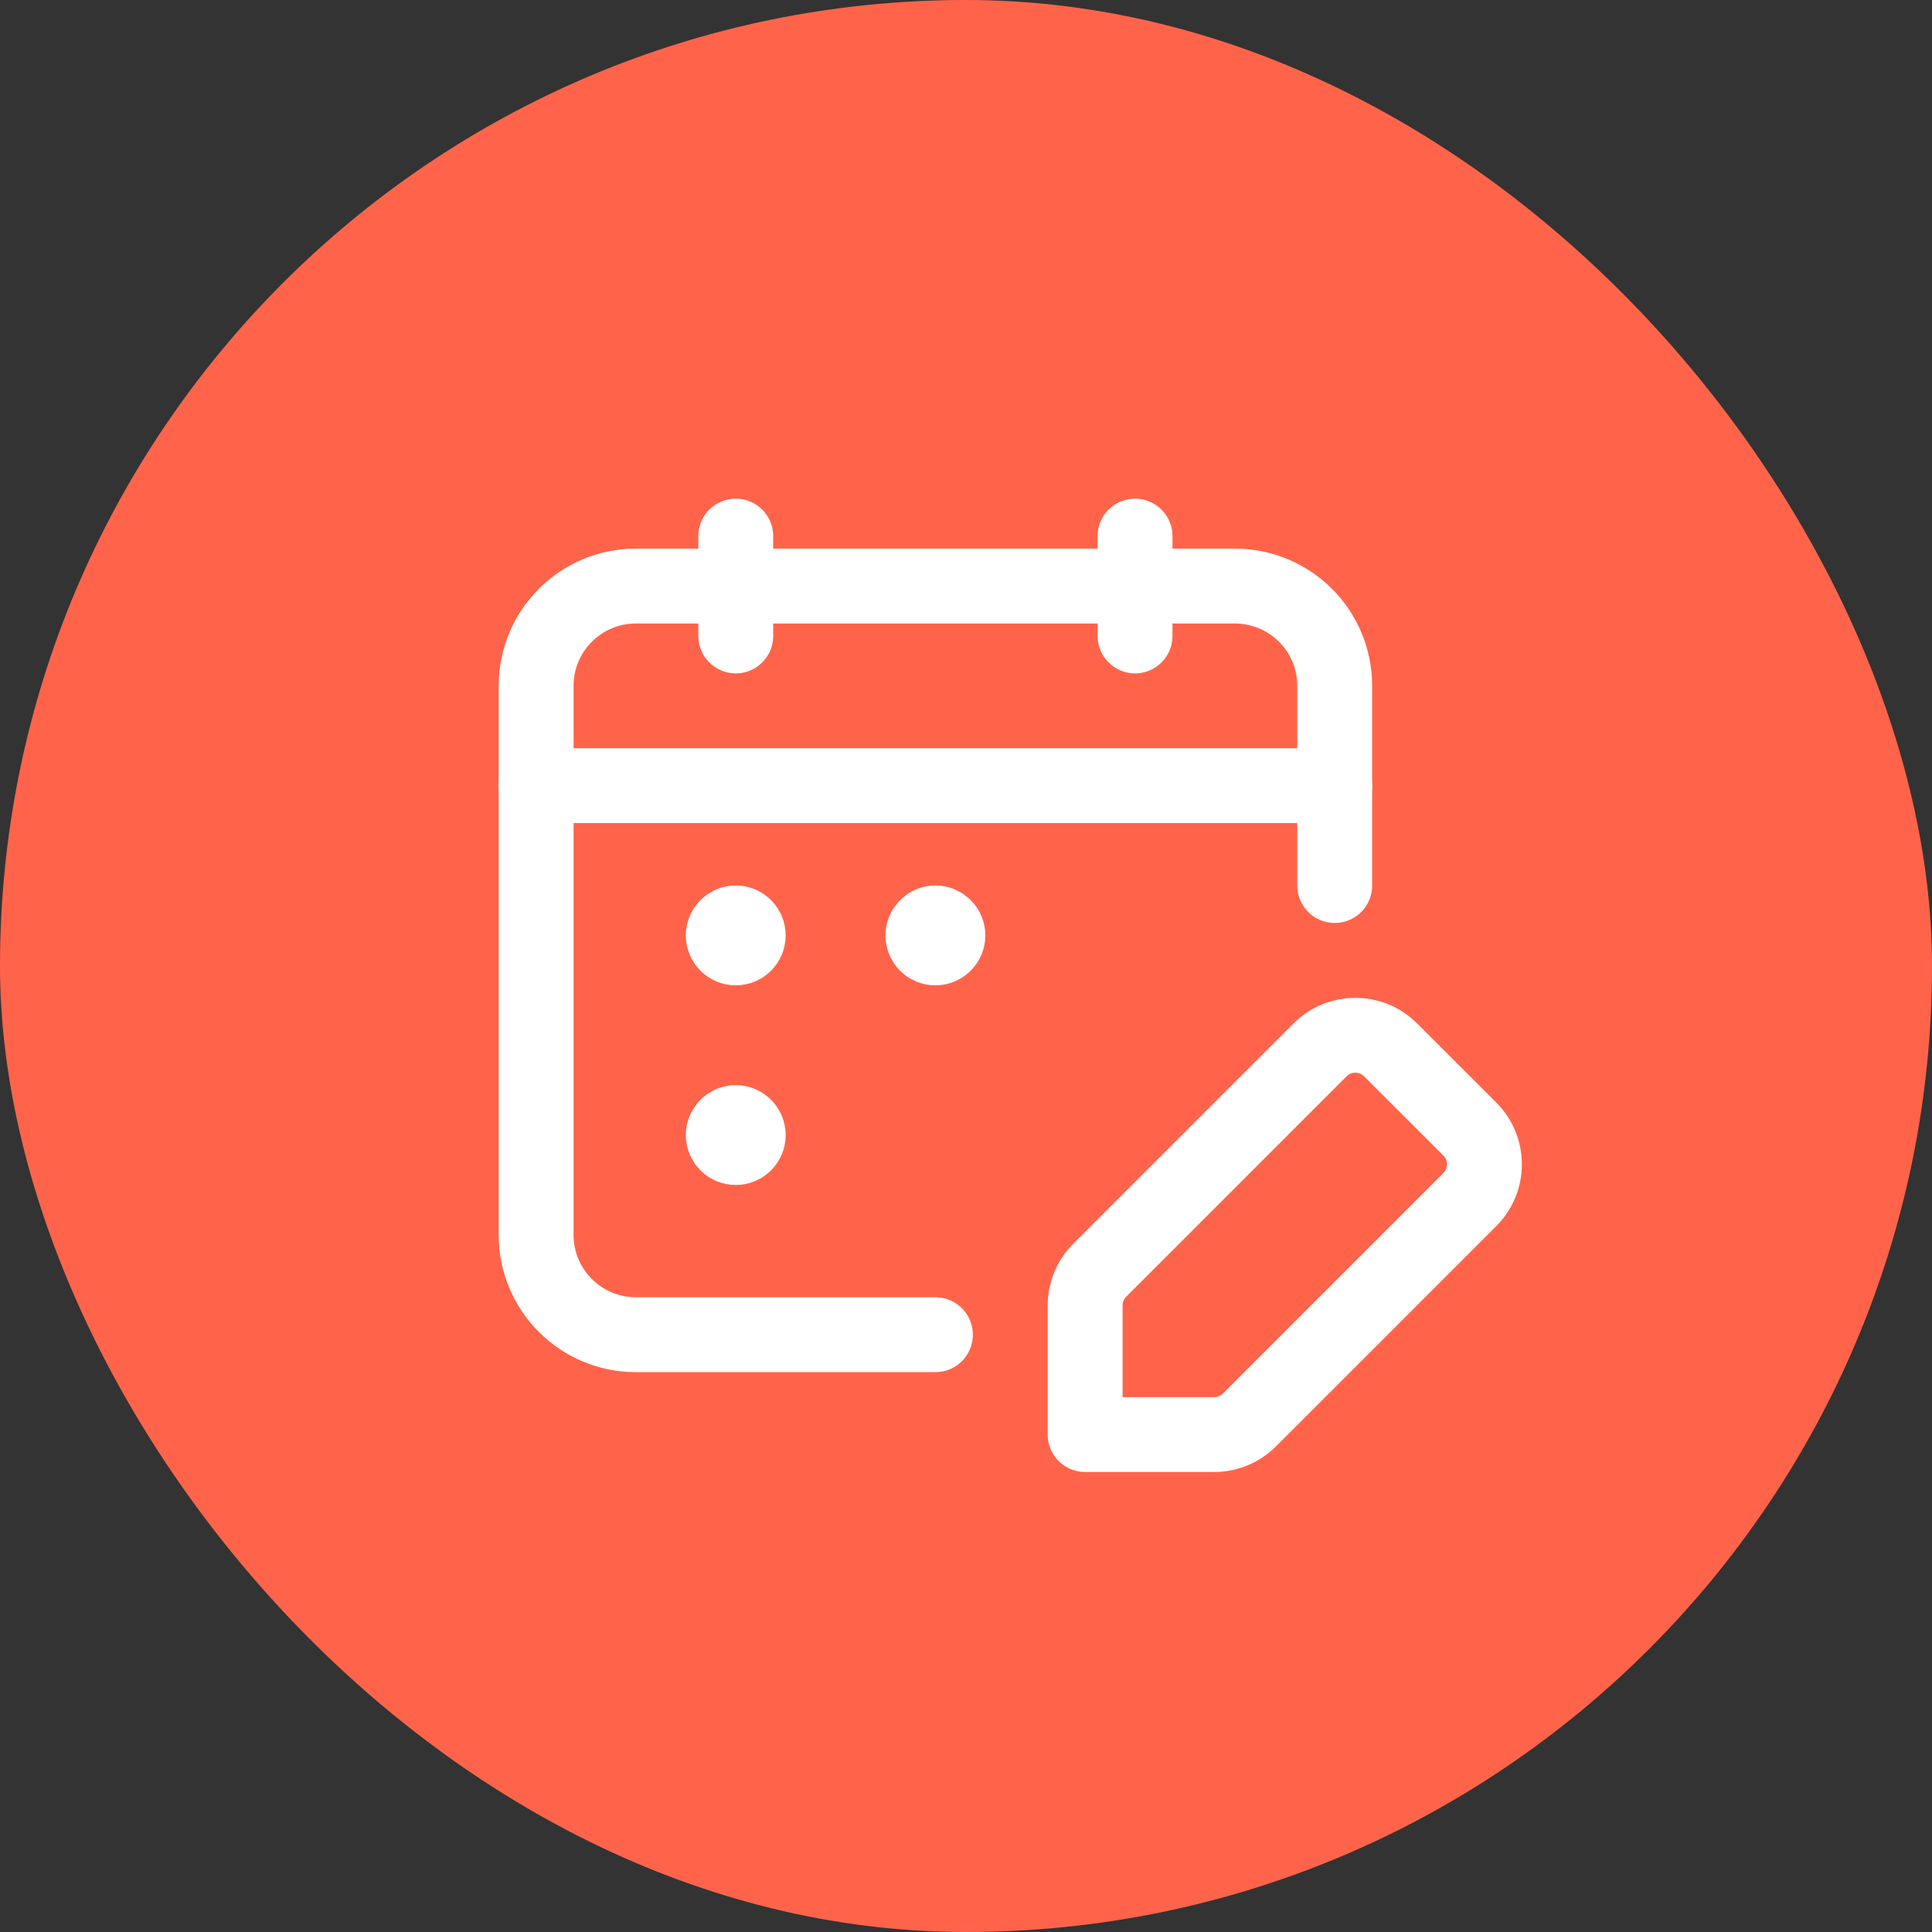 <?xml version="1.0" encoding="UTF-8"?> <svg xmlns="http://www.w3.org/2000/svg" width="50" height="50" viewBox="0 0 50 50" fill="none"><rect x="0" y="0" width="50" height="50" fill="#333333" stroke="none"/><rect width="50" height="50" rx="25" fill="#FF644A"></rect><path d="M29.375 13.875V16.458" stroke="white" stroke-width="1.938" stroke-linecap="round" stroke-linejoin="round"></path><path d="M19.041 13.875V16.458" stroke="white" stroke-width="1.938" stroke-linecap="round" stroke-linejoin="round"></path><path d="M13.875 20.333H34.542" stroke="white" stroke-width="1.938" stroke-linecap="round" stroke-linejoin="round"></path><path d="M34.542 22.917V17.75C34.542 16.323 33.386 15.167 31.958 15.167H16.458C15.031 15.167 13.875 16.323 13.875 17.75V31.959C13.875 33.386 15.031 34.542 16.458 34.542H24.208" stroke="white" stroke-width="1.938" stroke-linecap="round" stroke-linejoin="round"></path><path d="M19.04 23.885C18.862 23.885 18.717 24.03 18.718 24.208C18.718 24.387 18.863 24.531 19.041 24.531C19.22 24.531 19.364 24.387 19.364 24.208C19.364 24.03 19.22 23.885 19.04 23.885" stroke="white" stroke-width="1.938" stroke-linecap="round" stroke-linejoin="round"></path><path d="M19.04 29.052C18.862 29.052 18.717 29.197 18.718 29.375C18.718 29.554 18.863 29.698 19.041 29.698C19.22 29.698 19.364 29.554 19.364 29.375C19.364 29.197 19.22 29.052 19.04 29.052" stroke="white" stroke-width="1.938" stroke-linecap="round" stroke-linejoin="round"></path><path d="M23.885 24.21C23.885 24.388 24.03 24.532 24.208 24.531C24.387 24.531 24.531 24.387 24.531 24.208C24.531 24.03 24.387 23.885 24.208 23.885C24.03 23.885 23.885 24.03 23.885 24.21" stroke="white" stroke-width="1.938" stroke-linecap="round" stroke-linejoin="round"></path><path fill-rule="evenodd" clip-rule="evenodd" d="M32.337 36.747L38.038 31.046C38.543 30.541 38.543 29.723 38.038 29.219L35.989 27.171C35.484 26.666 34.667 26.666 34.163 27.171L28.462 32.872C28.219 33.115 28.083 33.443 28.083 33.785V37.126H31.423C31.765 37.126 32.094 36.99 32.337 36.747V36.747Z" stroke="white" stroke-width="1.938" stroke-linecap="round" stroke-linejoin="round"></path></svg> 